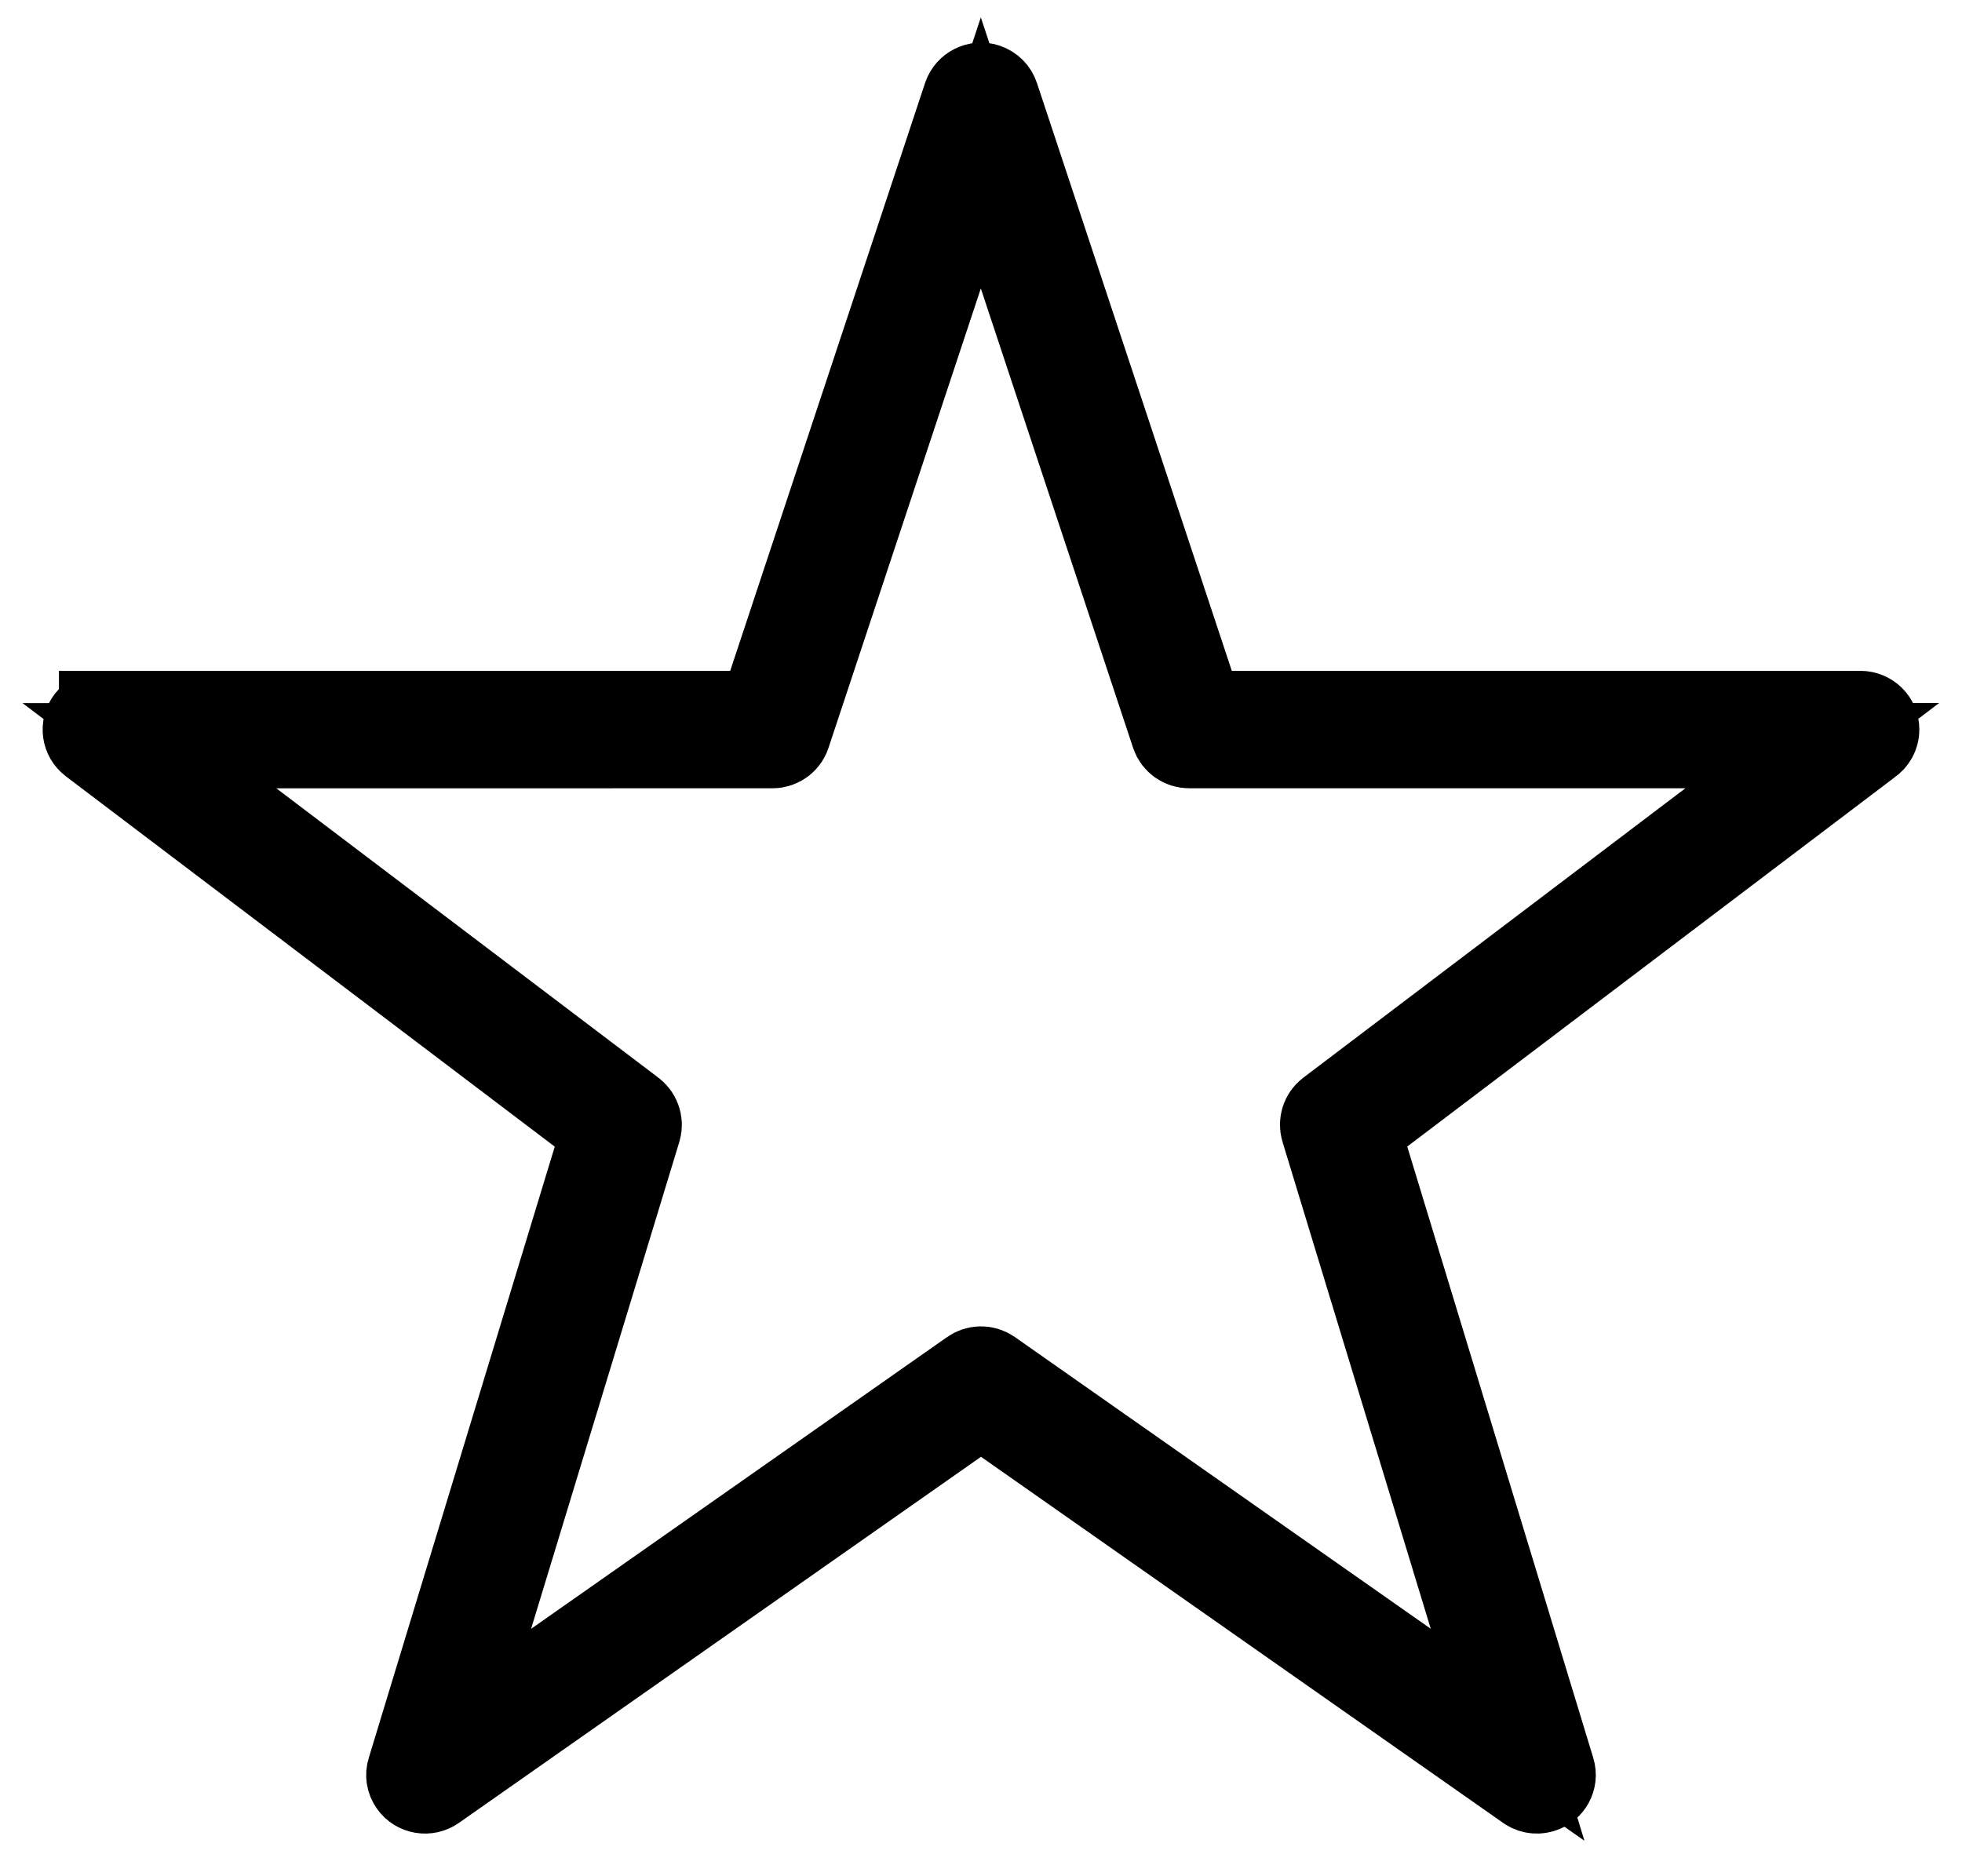 <svg width="23" height="22" viewBox="0 0 23 22" fill="none" xmlns="http://www.w3.org/2000/svg">
<path fill-rule="evenodd" clip-rule="evenodd" d="M11.5 16.471L5.093 20.965C5.008 21.025 4.889 21.006 4.828 20.921C4.792 20.871 4.784 20.812 4.801 20.759L7.083 13.257L1.075 8.705C0.991 8.642 0.975 8.523 1.039 8.44C1.077 8.392 1.133 8.367 1.191 8.367V8.366H8.921L11.319 1.13C11.352 1.031 11.46 0.977 11.559 1.009C11.619 1.029 11.663 1.075 11.681 1.13L14.079 8.366H21.809C21.914 8.366 22 8.45 22 8.554C22 8.62 21.966 8.678 21.914 8.712L15.917 13.256L18.199 20.758C18.23 20.858 18.172 20.962 18.071 20.992C18.009 21.01 17.945 20.996 17.899 20.959L11.5 16.471L11.5 16.471ZM5.326 20.341L11.387 16.089C11.452 16.042 11.541 16.039 11.61 16.087L17.673 20.341L15.512 13.24C15.491 13.167 15.515 13.085 15.579 13.036L21.245 8.743H13.939C13.859 8.743 13.784 8.692 13.758 8.613L11.498 1.793L9.241 8.602C9.22 8.683 9.145 8.743 9.056 8.743L1.752 8.744L7.411 13.031C7.476 13.077 7.509 13.161 7.486 13.241L5.325 20.342L5.326 20.341Z" fill="black" stroke="black"/>
</svg>
